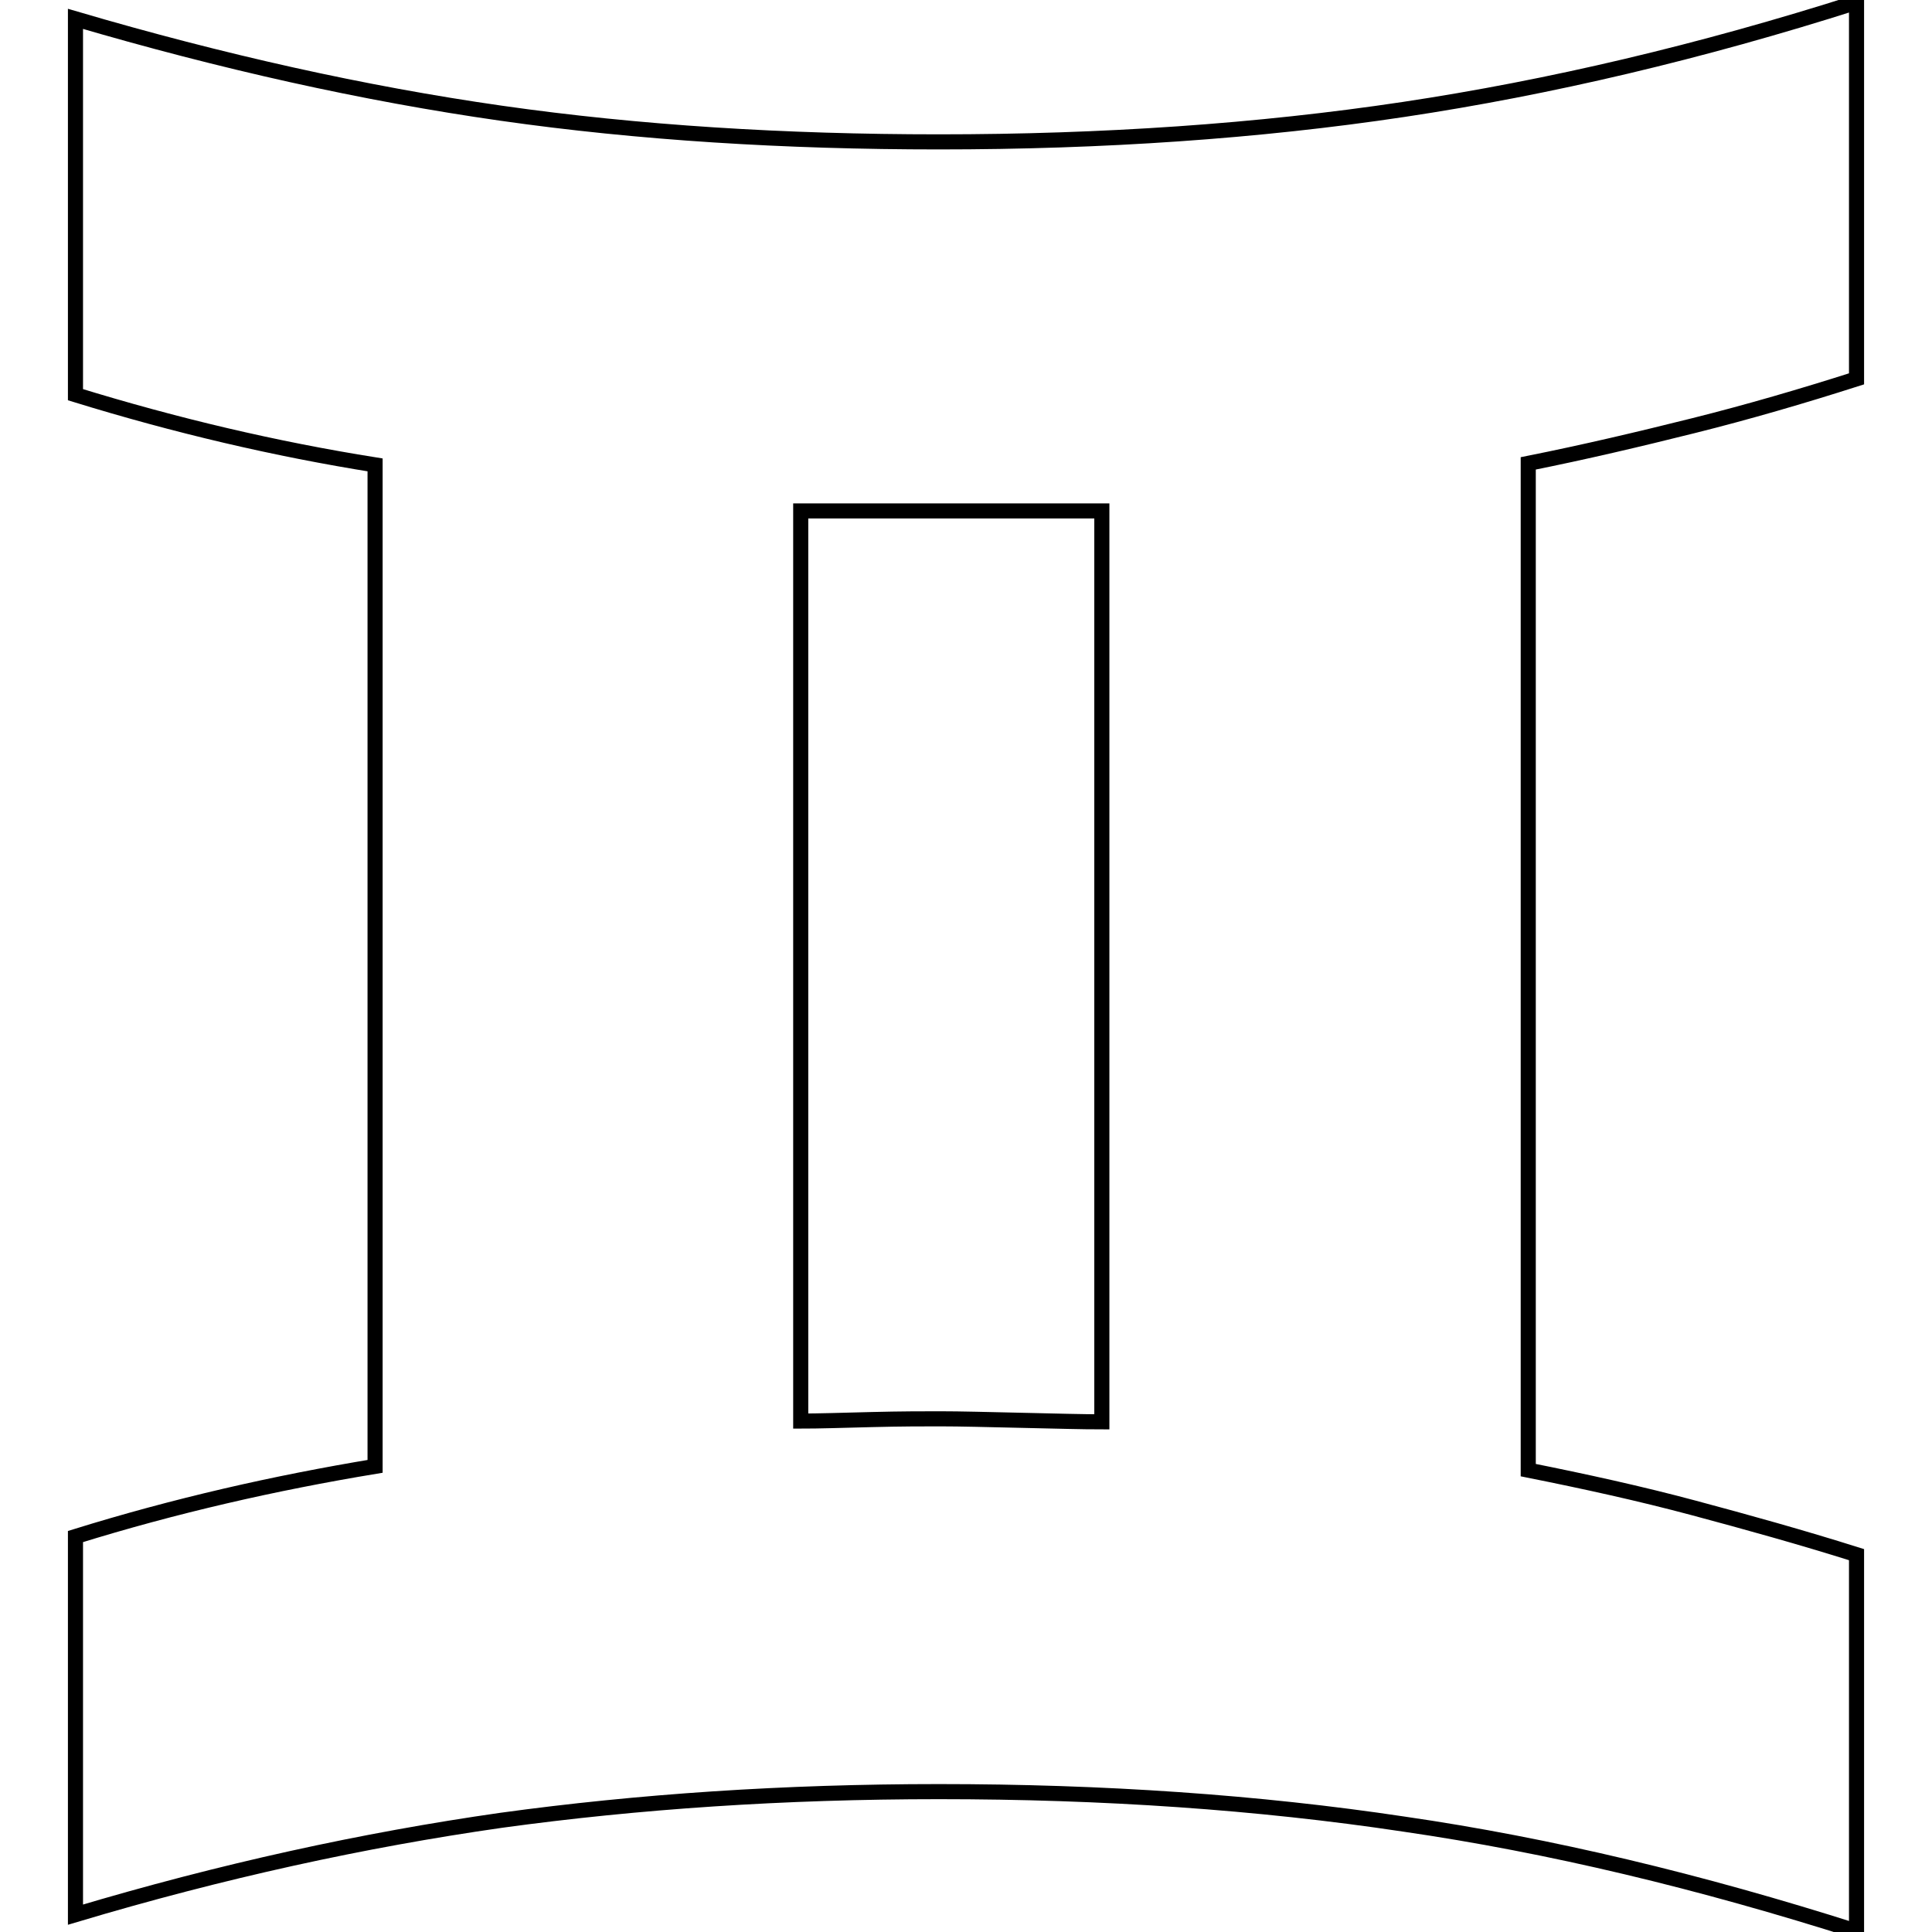 <?xml version="1.0" encoding="utf-8"?>
<!-- Svg Vector Icons : http://www.onlinewebfonts.com/icon -->
<!DOCTYPE svg PUBLIC "-//W3C//DTD SVG 1.1//EN" "http://www.w3.org/Graphics/SVG/1.1/DTD/svg11.dtd">
<svg version="1.1" xmlns="http://www.w3.org/2000/svg" xmlns:xlink="http://www.w3.org/1999/xlink" x="0px" y="0px" viewBox="0 0 256 256" enable-background="new 0 0 256 256" xml:space="preserve">
<g> <path stroke-width="2" fill-opacity="0" stroke="#000000"  d="M10,203.6c13.2-4.1,26.4-7.1,39.7-9.3V61.6c-13.2-2.1-26.4-5.2-39.7-9.3V2.5C29.4,8.2,48.2,12.4,66.4,15 c18.2,2.6,37.6,3.8,58,3.8c21.7,0,42.3-1.4,61.6-4.3c19.3-2.9,39.3-7.6,60-14.2v49.9c-7.2,2.3-14.4,4.4-21.6,6.2s-14.4,3.5-21.9,5 v133.4c7.5,1.5,14.8,3.1,21.9,5s14.3,3.9,21.6,6.2v49.9c-20.7-6.6-40.7-11.4-60-14.2c-19.3-2.9-39.8-4.3-61.6-4.3 c-20.5,0-39.8,1.3-58,3.8c-18.2,2.6-37,6.7-56.4,12.5V203.6L10,203.6z M124.5,188c2.8,0,6.4,0.1,10.9,0.2c4.5,0.1,8,0.2,10.6,0.2 V67.7h-21.4h-18.5v120.6c2.3,0,5.5-0.1,9.4-0.2S122.4,188,124.5,188z"/></g>
</svg>